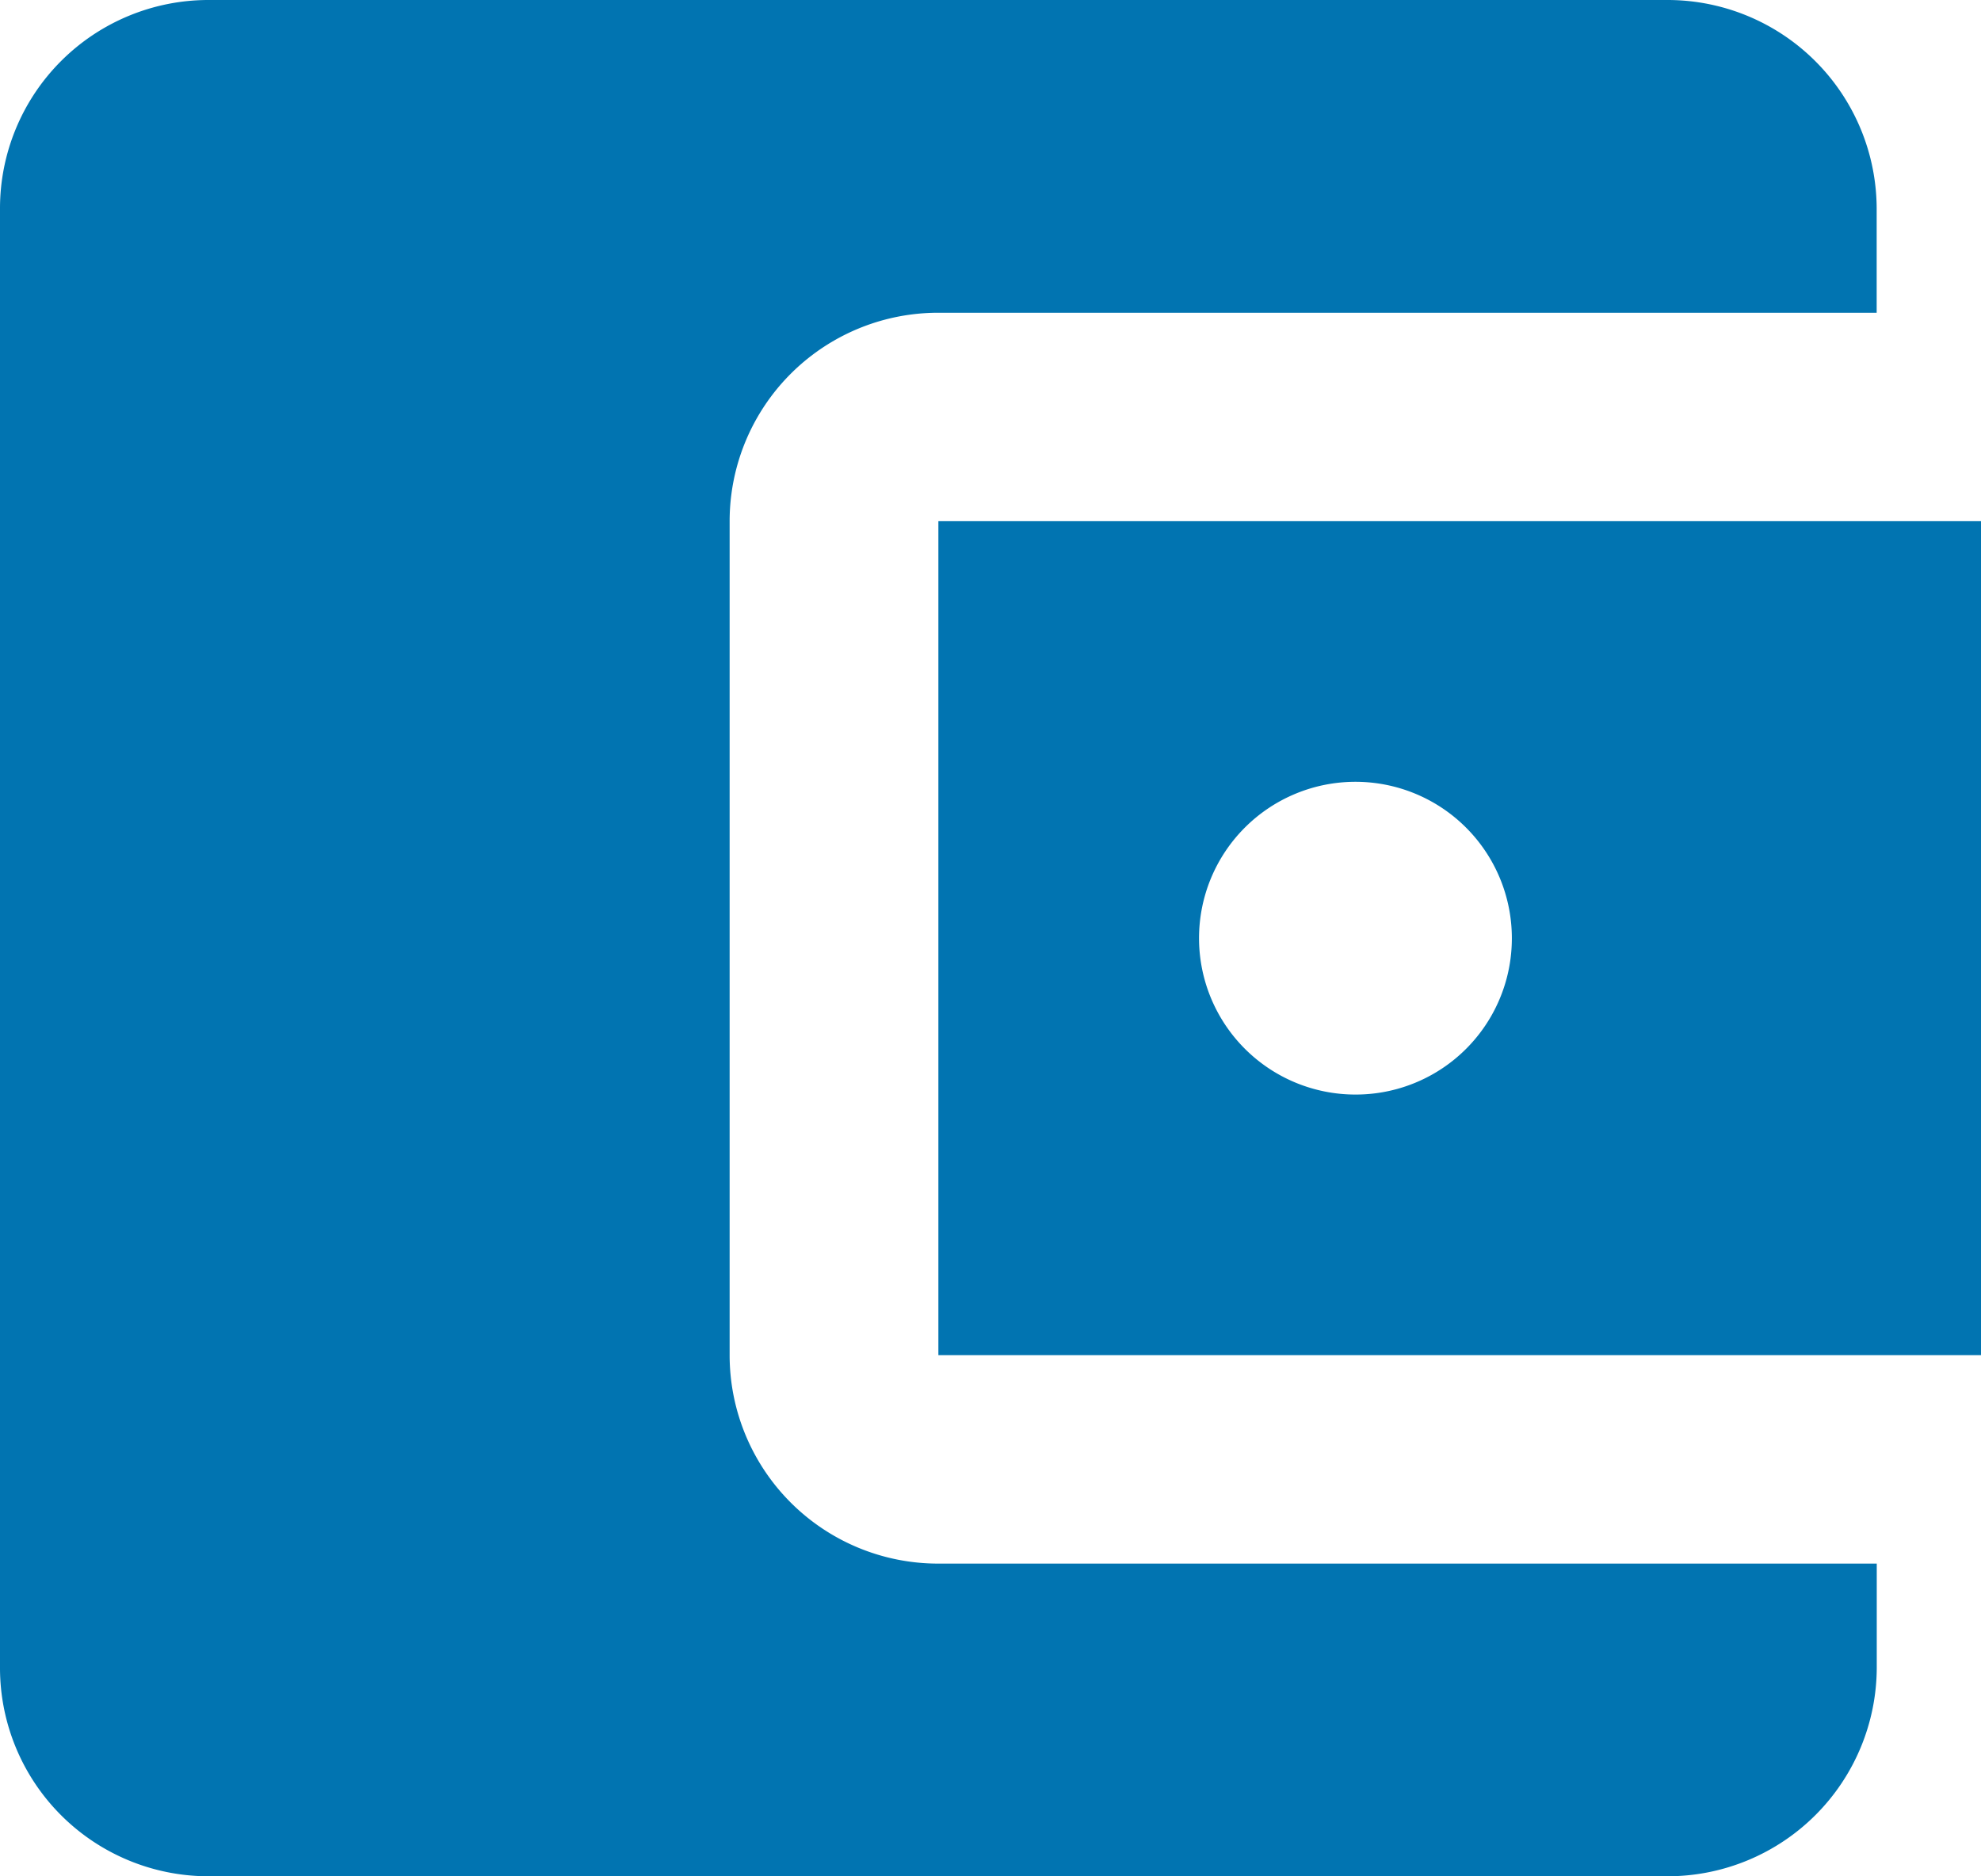 <svg
  xmlns="http://www.w3.org/2000/svg"
  width="23.621"
  height="22.377"
  viewBox="0 0 23.621 22.377"
>
  <path
    id="account-balance-wallet"
    d="M26.878,23.148v1.243a2.494,2.494,0,0,1-2.486,2.486H6.986A2.486,2.486,0,0,1,4.5,24.391V6.986A2.486,2.486,0,0,1,6.986,4.5H24.391a2.494,2.494,0,0,1,2.486,2.486V8.23H15.689A2.486,2.486,0,0,0,13.2,10.716v9.946a2.486,2.486,0,0,0,2.486,2.486ZM15.689,20.662H28.121V10.716H15.689Zm4.973-3.108a1.865,1.865,0,1,1,1.865-1.865A1.862,1.862,0,0,1,20.662,17.554Z"
    transform="translate(-4.5 -4.5)"
    fill="#0174b1"
  />
</svg>
